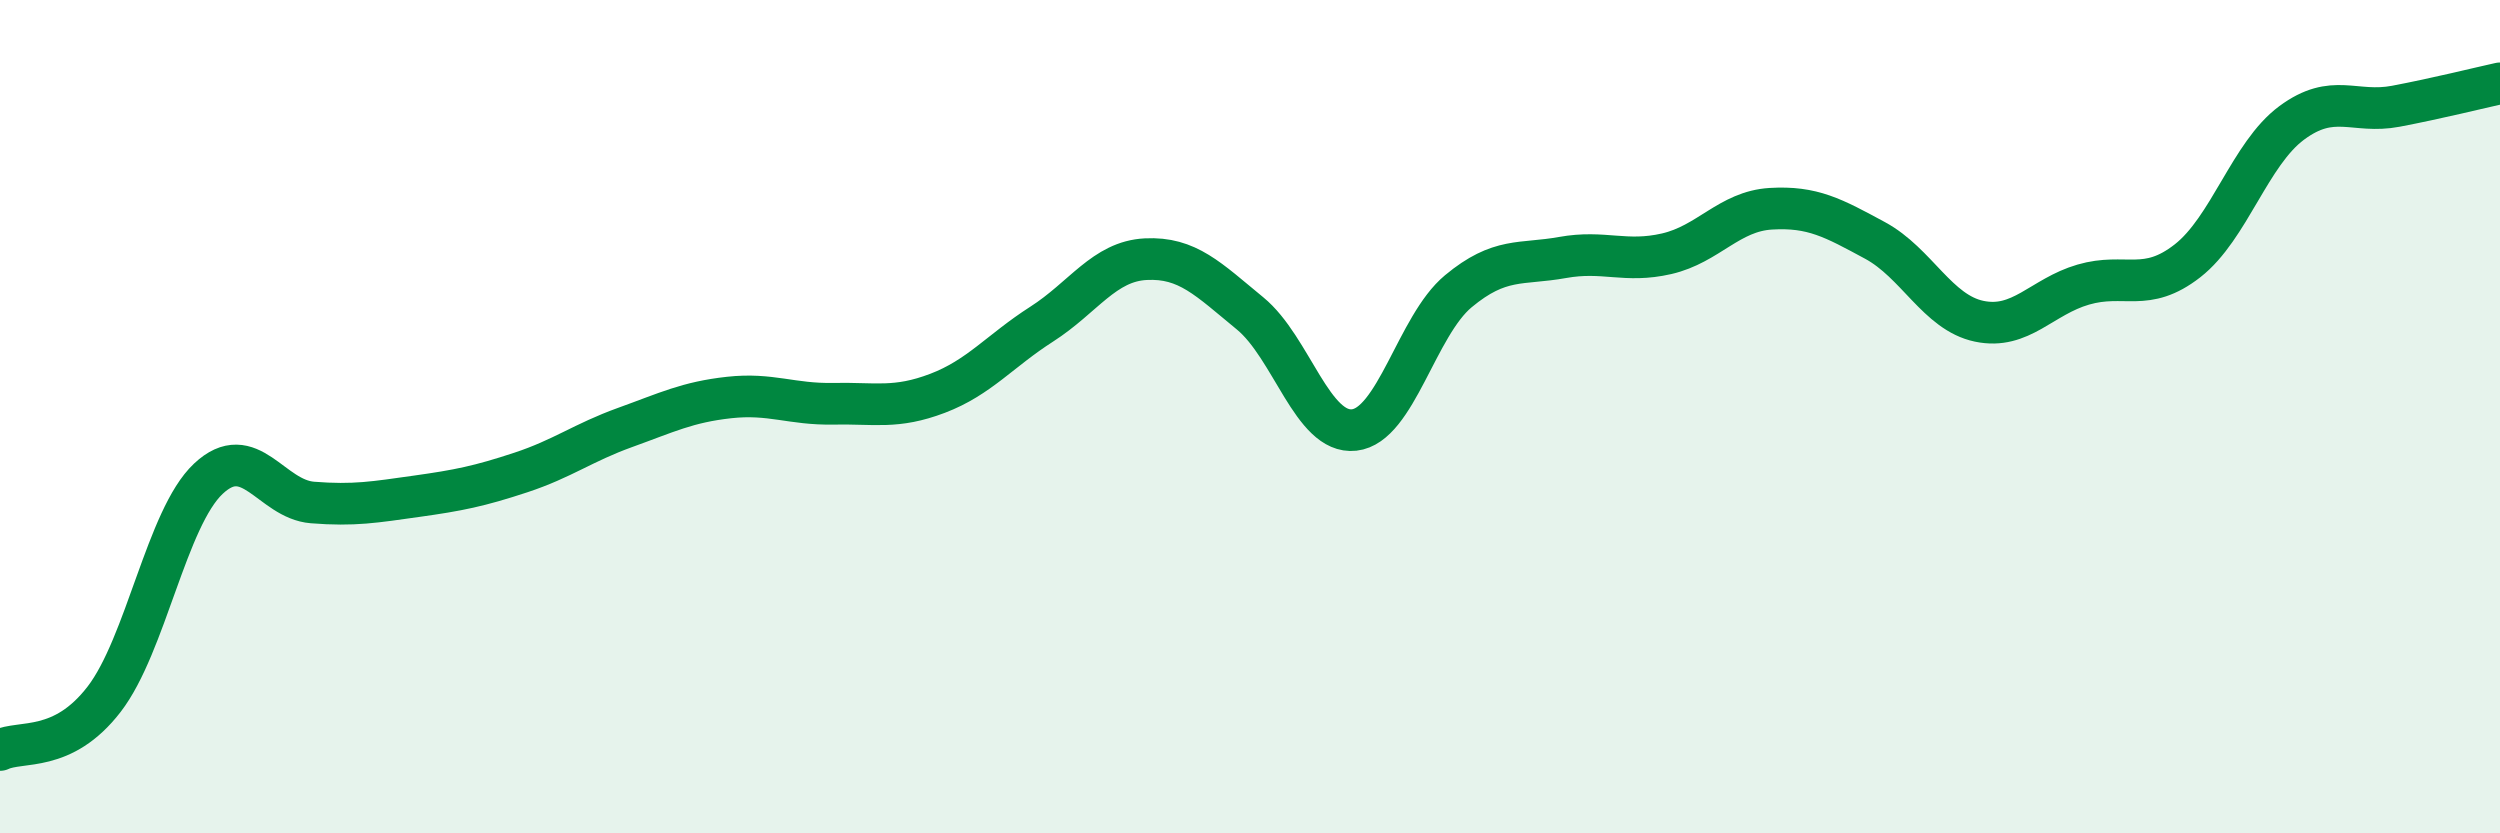 
    <svg width="60" height="20" viewBox="0 0 60 20" xmlns="http://www.w3.org/2000/svg">
      <path
        d="M 0,18 C 0.5,17.76 1.5,18.08 2.5,16.78 C 3.5,15.48 4,12.43 5,11.49 C 6,10.55 6.5,11.98 7.5,12.06 C 8.5,12.14 9,12.05 10,11.91 C 11,11.77 11.5,11.67 12.5,11.34 C 13.5,11.01 14,10.62 15,10.26 C 16,9.9 16.5,9.65 17.5,9.54 C 18.5,9.43 19,9.71 20,9.69 C 21,9.67 21.5,9.82 22.5,9.44 C 23.5,9.06 24,8.42 25,7.78 C 26,7.14 26.5,6.27 27.5,6.22 C 28.5,6.17 29,6.7 30,7.52 C 31,8.34 31.5,10.43 32.5,10.32 C 33.5,10.21 34,7.82 35,6.99 C 36,6.16 36.5,6.36 37.5,6.18 C 38.5,6 39,6.32 40,6.09 C 41,5.86 41.5,5.07 42.5,5.01 C 43.5,4.95 44,5.23 45,5.77 C 46,6.31 46.5,7.5 47.5,7.71 C 48.5,7.92 49,7.12 50,6.83 C 51,6.54 51.5,7.04 52.5,6.26 C 53.5,5.48 54,3.69 55,2.95 C 56,2.21 56.5,2.74 57.5,2.55 C 58.5,2.36 59.5,2.11 60,2L60 20L0 20Z"
        fill="#008740"
        opacity="0.1"
        stroke-linecap="round"
        stroke-linejoin="round"
      />
      <path
        d="M 0,18 C 0.5,17.76 1.5,18.08 2.5,16.78 C 3.5,15.48 4,12.43 5,11.49 C 6,10.55 6.5,11.98 7.5,12.06 C 8.5,12.14 9,12.05 10,11.91 C 11,11.77 11.5,11.67 12.5,11.34 C 13.5,11.01 14,10.62 15,10.26 C 16,9.9 16.5,9.65 17.5,9.54 C 18.5,9.43 19,9.71 20,9.69 C 21,9.67 21.5,9.82 22.5,9.44 C 23.5,9.06 24,8.42 25,7.78 C 26,7.14 26.5,6.27 27.5,6.22 C 28.5,6.17 29,6.7 30,7.52 C 31,8.34 31.5,10.43 32.5,10.32 C 33.5,10.21 34,7.82 35,6.99 C 36,6.16 36.5,6.36 37.5,6.18 C 38.5,6 39,6.32 40,6.09 C 41,5.86 41.5,5.07 42.5,5.01 C 43.5,4.95 44,5.23 45,5.77 C 46,6.31 46.5,7.5 47.5,7.71 C 48.5,7.92 49,7.12 50,6.83 C 51,6.54 51.5,7.04 52.5,6.26 C 53.5,5.48 54,3.69 55,2.95 C 56,2.21 56.5,2.74 57.5,2.55 C 58.5,2.36 59.5,2.11 60,2"
        stroke="#008740"
        stroke-width="1"
        fill="none"
        stroke-linecap="round"
        stroke-linejoin="round"
      />
    </svg>
  